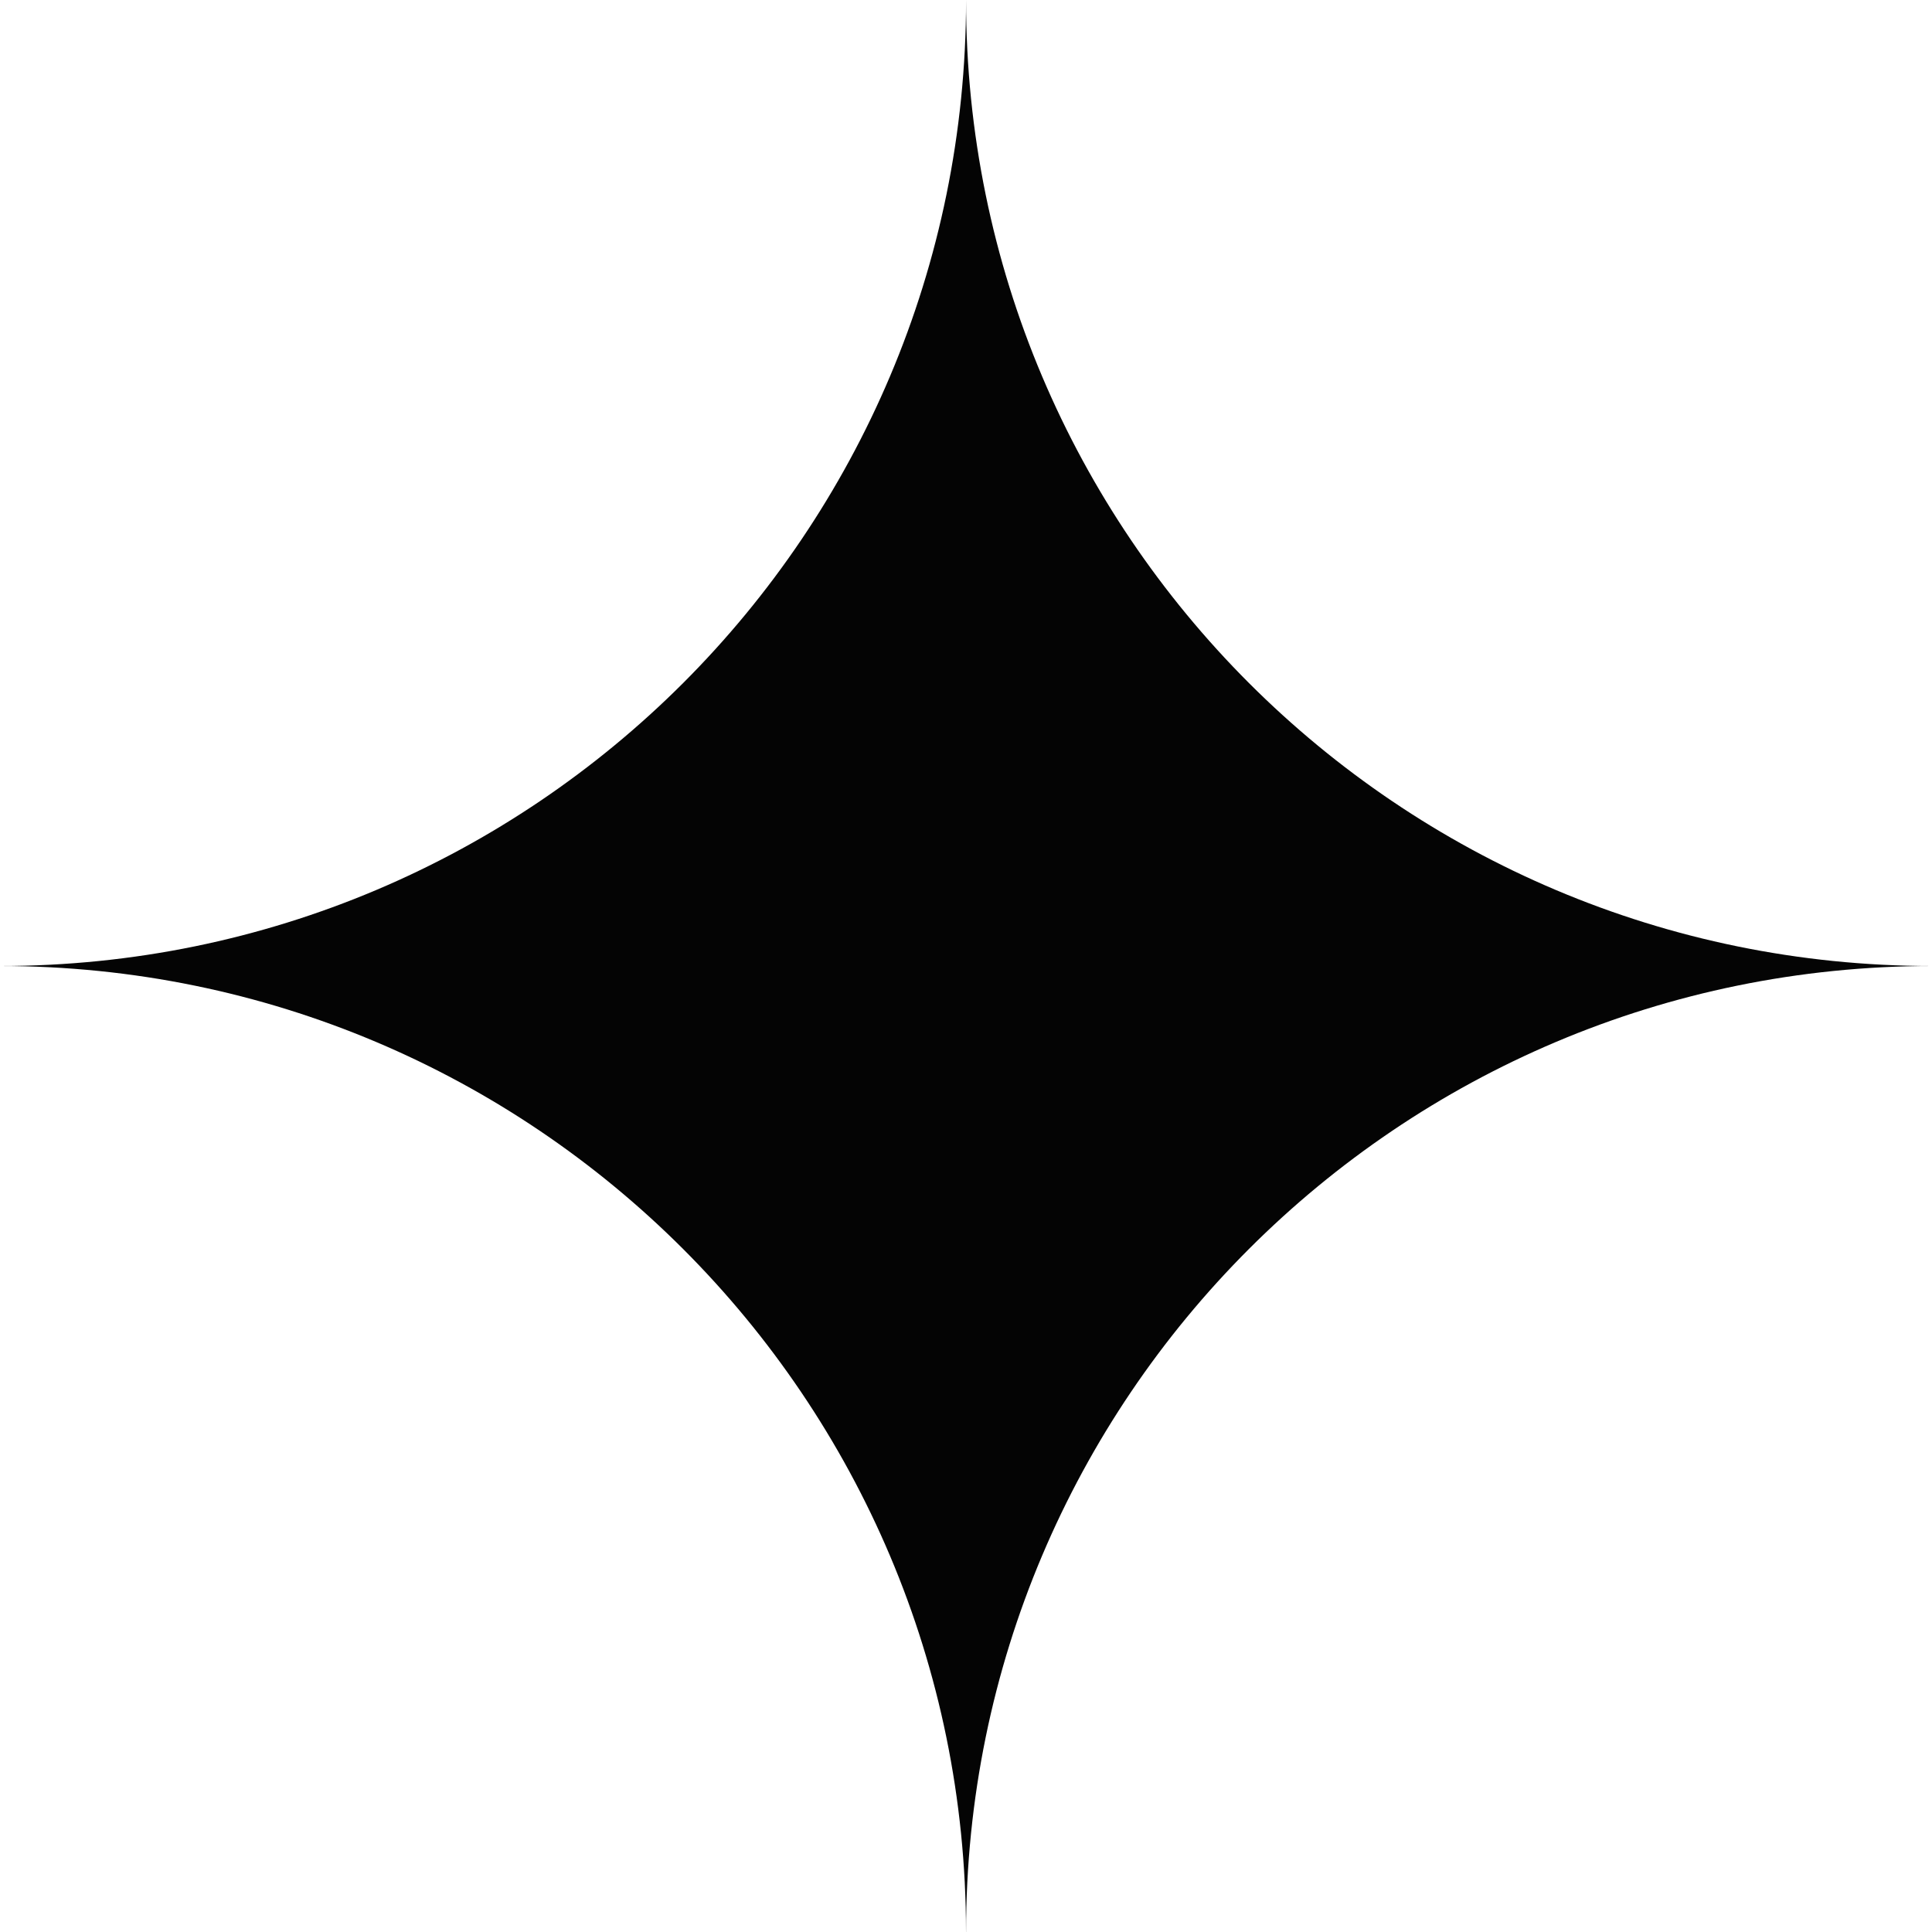 <?xml version="1.0" encoding="UTF-8"?> <svg xmlns="http://www.w3.org/2000/svg" width="73" height="73" viewBox="0 0 73 73" fill="none"><path fill-rule="evenodd" clip-rule="evenodd" d="M36.502 73H36.5C36.5 52.842 20.158 36.5 2.87621e-05 36.5H0L0 36.5C0.001 36.5 0.001 36.5 0.002 36.5C20.16 36.5 36.502 20.158 36.502 5.23698e-05C36.502 20.158 52.843 36.499 73 36.5C52.843 36.501 36.502 52.842 36.502 73Z" fill="#040404"></path></svg> 